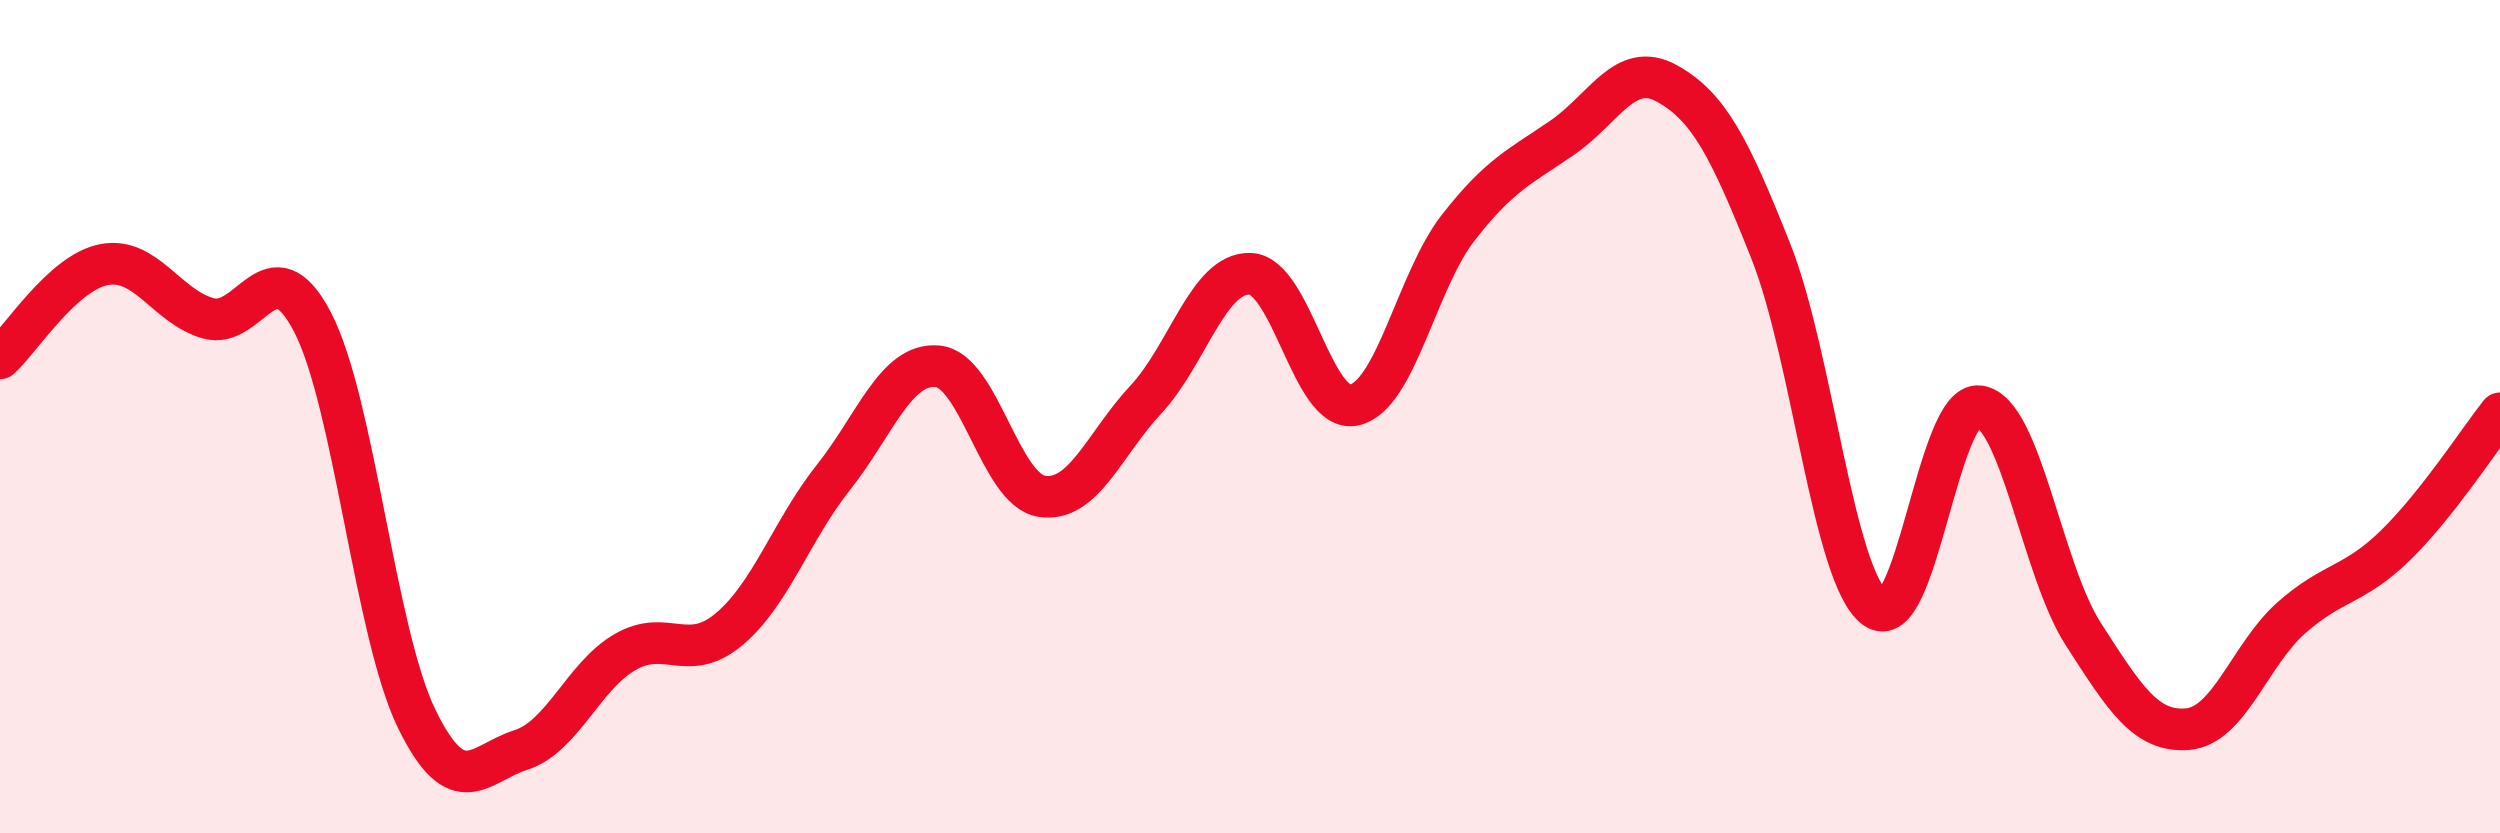 
    <svg width="60" height="20" viewBox="0 0 60 20" xmlns="http://www.w3.org/2000/svg">
      <path
        d="M 0,8.6 C 0.5,8.15 1.5,6.54 2.5,6.35 C 3.5,6.16 4,7.36 5,7.64 C 6,7.92 6.5,5.81 7.5,7.73 C 8.5,9.65 9,15.2 10,17.25 C 11,19.3 11.5,18.32 12.5,18 C 13.5,17.68 14,16.23 15,15.65 C 16,15.07 16.5,15.94 17.5,15.1 C 18.5,14.26 19,12.72 20,11.46 C 21,10.2 21.5,8.7 22.5,8.79 C 23.5,8.88 24,11.75 25,11.91 C 26,12.07 26.5,10.66 27.5,9.59 C 28.5,8.52 29,6.54 30,6.57 C 31,6.6 31.5,9.94 32.5,9.72 C 33.5,9.5 34,6.74 35,5.46 C 36,4.18 36.5,3.99 37.5,3.3 C 38.5,2.61 39,1.45 40,2 C 41,2.55 41.5,3.51 42.5,6.03 C 43.5,8.55 44,13.85 45,14.59 C 46,15.33 46.5,9.62 47.5,9.75 C 48.5,9.88 49,13.67 50,15.22 C 51,16.77 51.5,17.58 52.5,17.5 C 53.5,17.42 54,15.7 55,14.82 C 56,13.94 56.5,14.06 57.5,13.08 C 58.5,12.1 59.5,10.55 60,9.92L60 20L0 20Z"
        fill="#EB0A25"
        opacity="0.1"
        stroke-linecap="round"
        stroke-linejoin="round"
      />
      <path
        d="M 0,8.6 C 0.5,8.15 1.5,6.54 2.5,6.35 C 3.5,6.16 4,7.36 5,7.64 C 6,7.92 6.5,5.81 7.5,7.73 C 8.5,9.65 9,15.2 10,17.25 C 11,19.3 11.5,18.32 12.5,18 C 13.5,17.68 14,16.23 15,15.65 C 16,15.07 16.5,15.94 17.5,15.1 C 18.5,14.26 19,12.72 20,11.46 C 21,10.2 21.5,8.7 22.5,8.79 C 23.5,8.88 24,11.75 25,11.91 C 26,12.07 26.5,10.66 27.5,9.59 C 28.5,8.52 29,6.54 30,6.57 C 31,6.6 31.5,9.94 32.5,9.72 C 33.5,9.5 34,6.74 35,5.46 C 36,4.18 36.5,3.99 37.5,3.3 C 38.5,2.61 39,1.45 40,2 C 41,2.55 41.5,3.51 42.5,6.03 C 43.5,8.55 44,13.85 45,14.59 C 46,15.33 46.5,9.62 47.5,9.75 C 48.5,9.88 49,13.67 50,15.22 C 51,16.77 51.5,17.58 52.5,17.5 C 53.5,17.42 54,15.7 55,14.82 C 56,13.94 56.5,14.06 57.5,13.08 C 58.5,12.1 59.5,10.55 60,9.92"
        stroke="#EB0A25"
        stroke-width="1"
        fill="none"
        stroke-linecap="round"
        stroke-linejoin="round"
      />
    </svg>
  